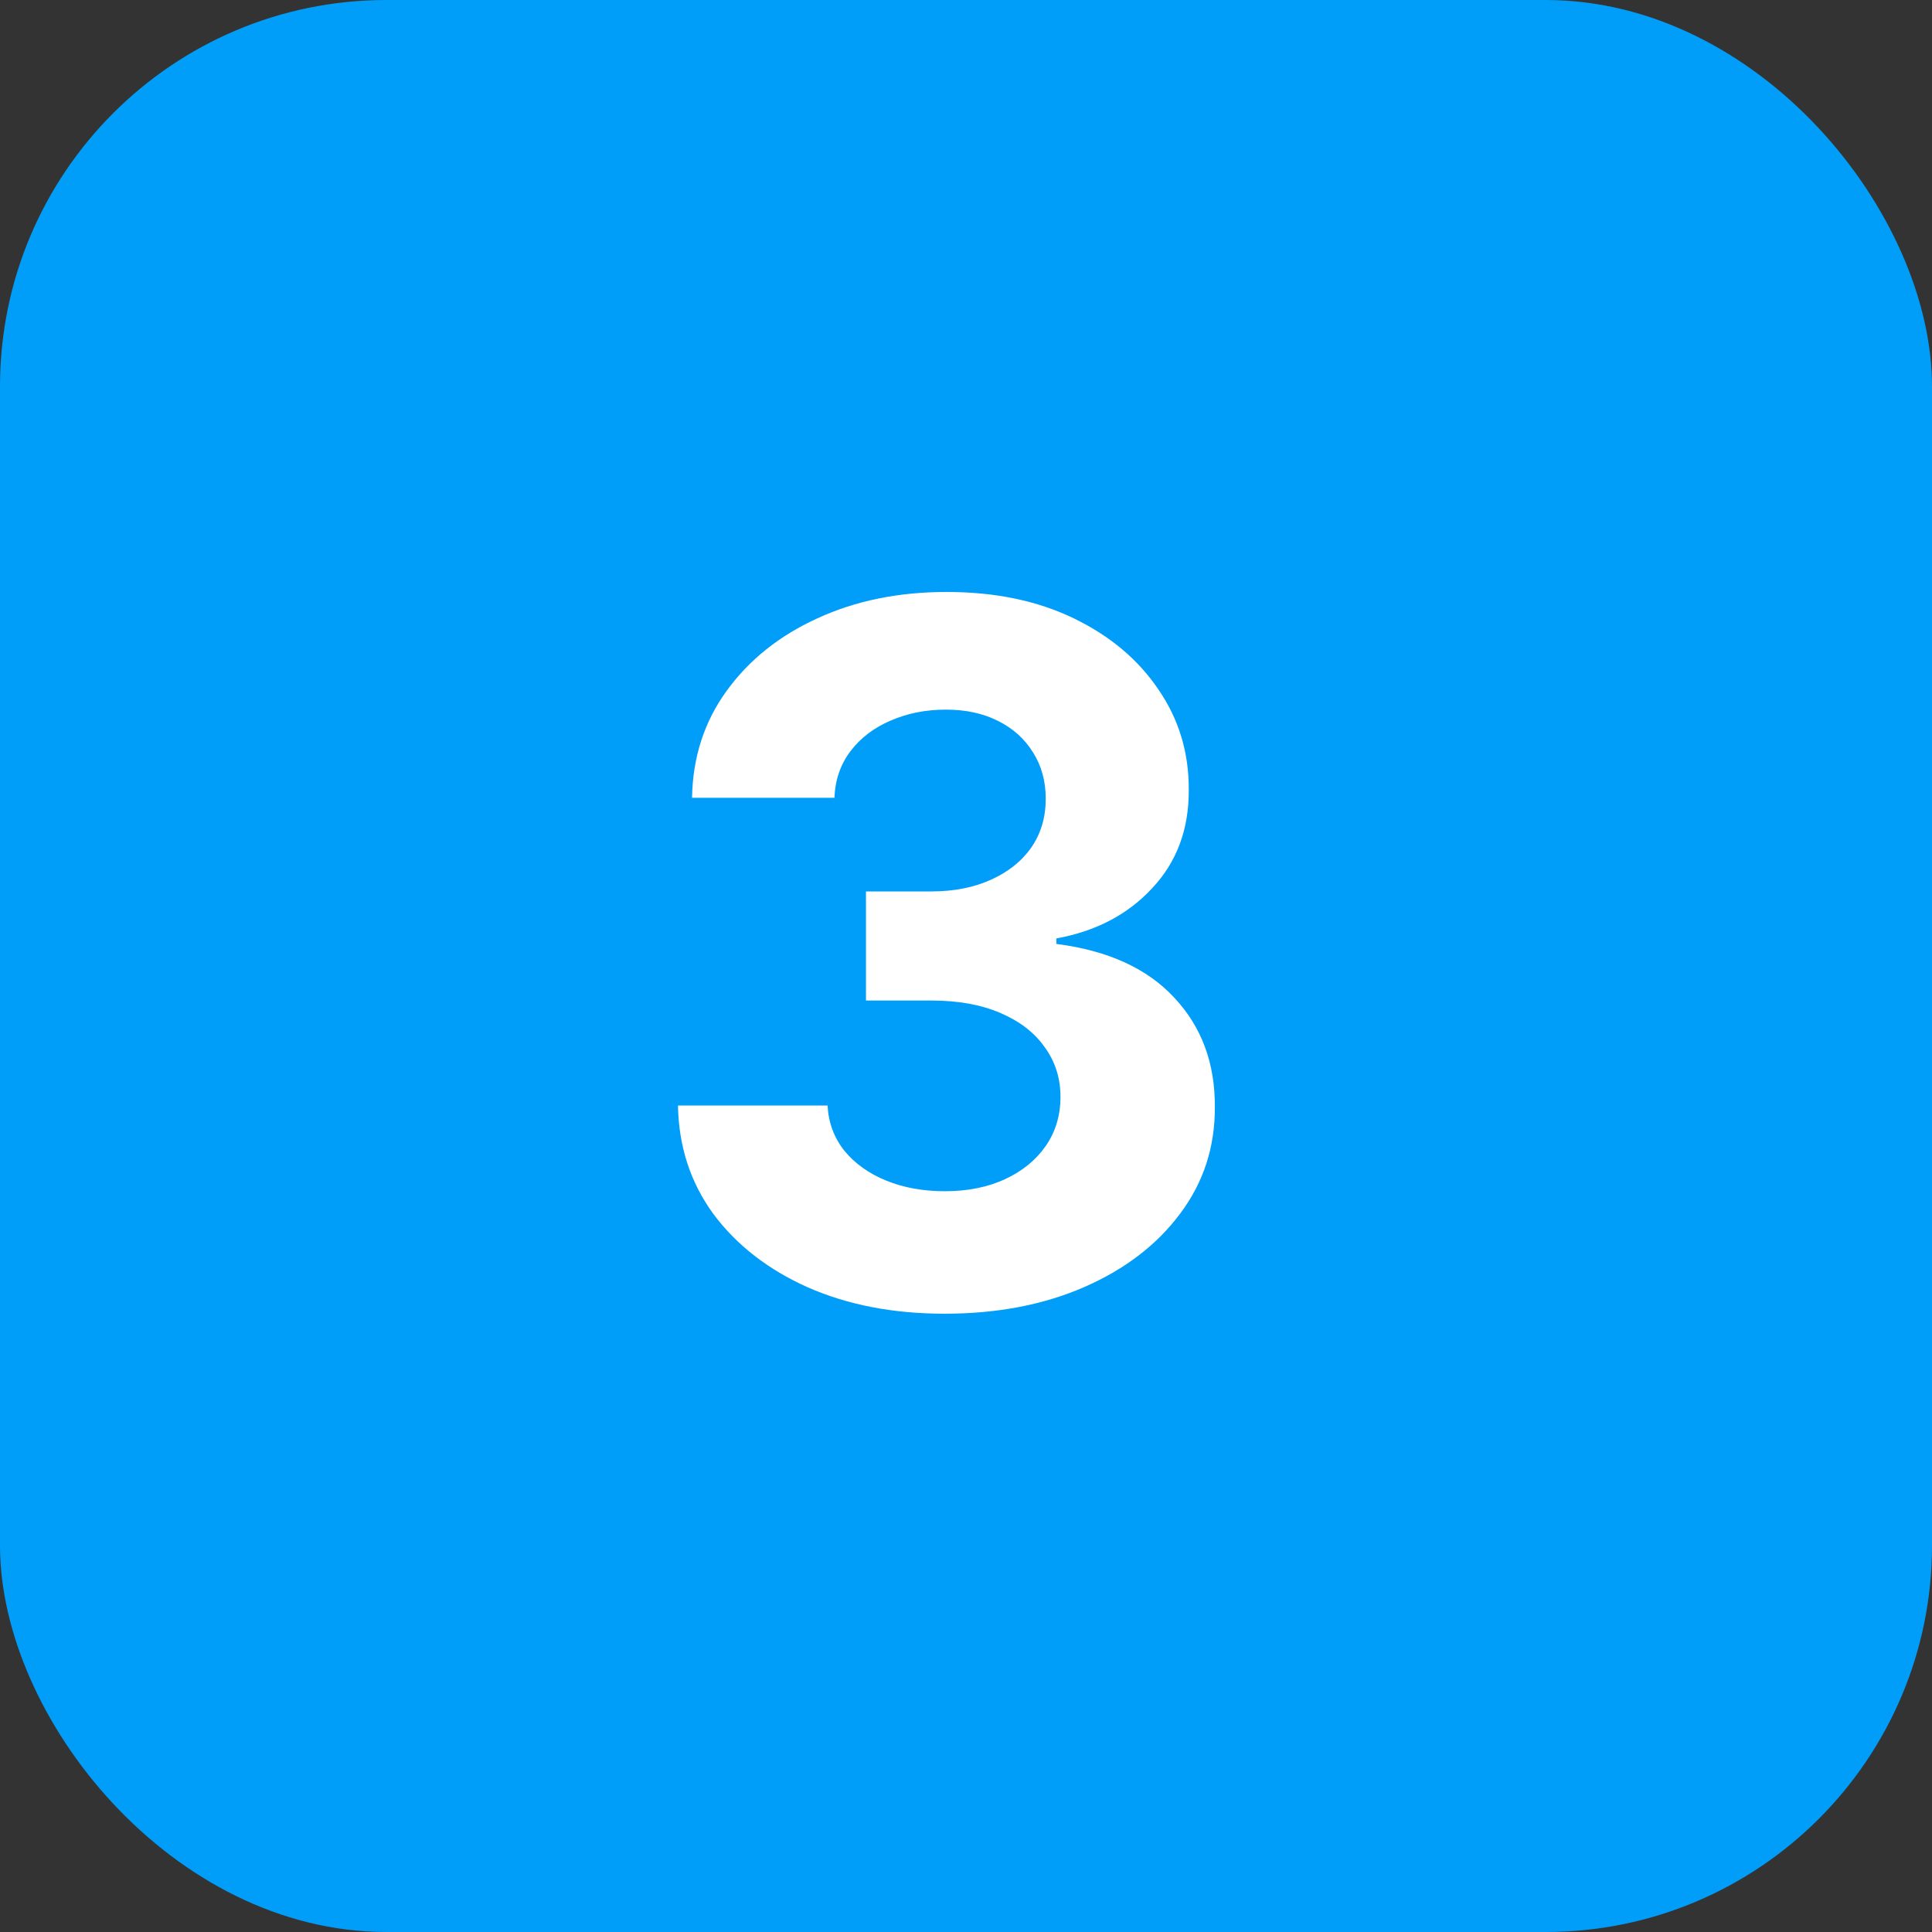 <?xml version="1.0" encoding="UTF-8"?> <svg xmlns="http://www.w3.org/2000/svg" width="40" height="40" viewBox="0 0 40 40" fill="none"><rect x="0" y="0" width="40" height="40" fill="#333333" stroke="none"/> <rect width="40" height="40" rx="8" fill="#009EF9"></rect> <path d="M19.555 27.199C18.495 27.199 17.55 27.017 16.722 26.652C15.898 26.283 15.247 25.776 14.768 25.132C14.295 24.483 14.051 23.735 14.037 22.888H17.134C17.152 23.243 17.268 23.555 17.482 23.825C17.699 24.09 17.988 24.296 18.348 24.443C18.708 24.59 19.113 24.663 19.562 24.663C20.031 24.663 20.445 24.581 20.805 24.415C21.165 24.249 21.447 24.019 21.651 23.726C21.854 23.432 21.956 23.094 21.956 22.71C21.956 22.322 21.847 21.979 21.629 21.68C21.416 21.377 21.108 21.141 20.706 20.97C20.308 20.8 19.835 20.715 19.285 20.715H17.929V18.456H19.285C19.75 18.456 20.159 18.375 20.514 18.215C20.874 18.053 21.153 17.831 21.352 17.547C21.551 17.258 21.651 16.922 21.651 16.538C21.651 16.174 21.563 15.854 21.388 15.579C21.217 15.3 20.976 15.082 20.663 14.926C20.356 14.77 19.996 14.692 19.584 14.692C19.167 14.692 18.786 14.768 18.44 14.919C18.095 15.066 17.818 15.277 17.609 15.551C17.401 15.826 17.29 16.148 17.276 16.517H14.328C14.342 15.679 14.581 14.94 15.046 14.301C15.509 13.662 16.134 13.162 16.921 12.803C17.711 12.438 18.604 12.256 19.598 12.256C20.602 12.256 21.48 12.438 22.233 12.803C22.986 13.167 23.57 13.66 23.987 14.28C24.409 14.895 24.617 15.587 24.612 16.354C24.617 17.168 24.364 17.848 23.852 18.392C23.346 18.937 22.685 19.282 21.871 19.429V19.543C22.941 19.68 23.755 20.052 24.314 20.658C24.877 21.259 25.157 22.012 25.152 22.916C25.157 23.745 24.918 24.481 24.435 25.125C23.956 25.769 23.296 26.276 22.453 26.645C21.61 27.014 20.644 27.199 19.555 27.199Z" fill="white"></path> </svg> 